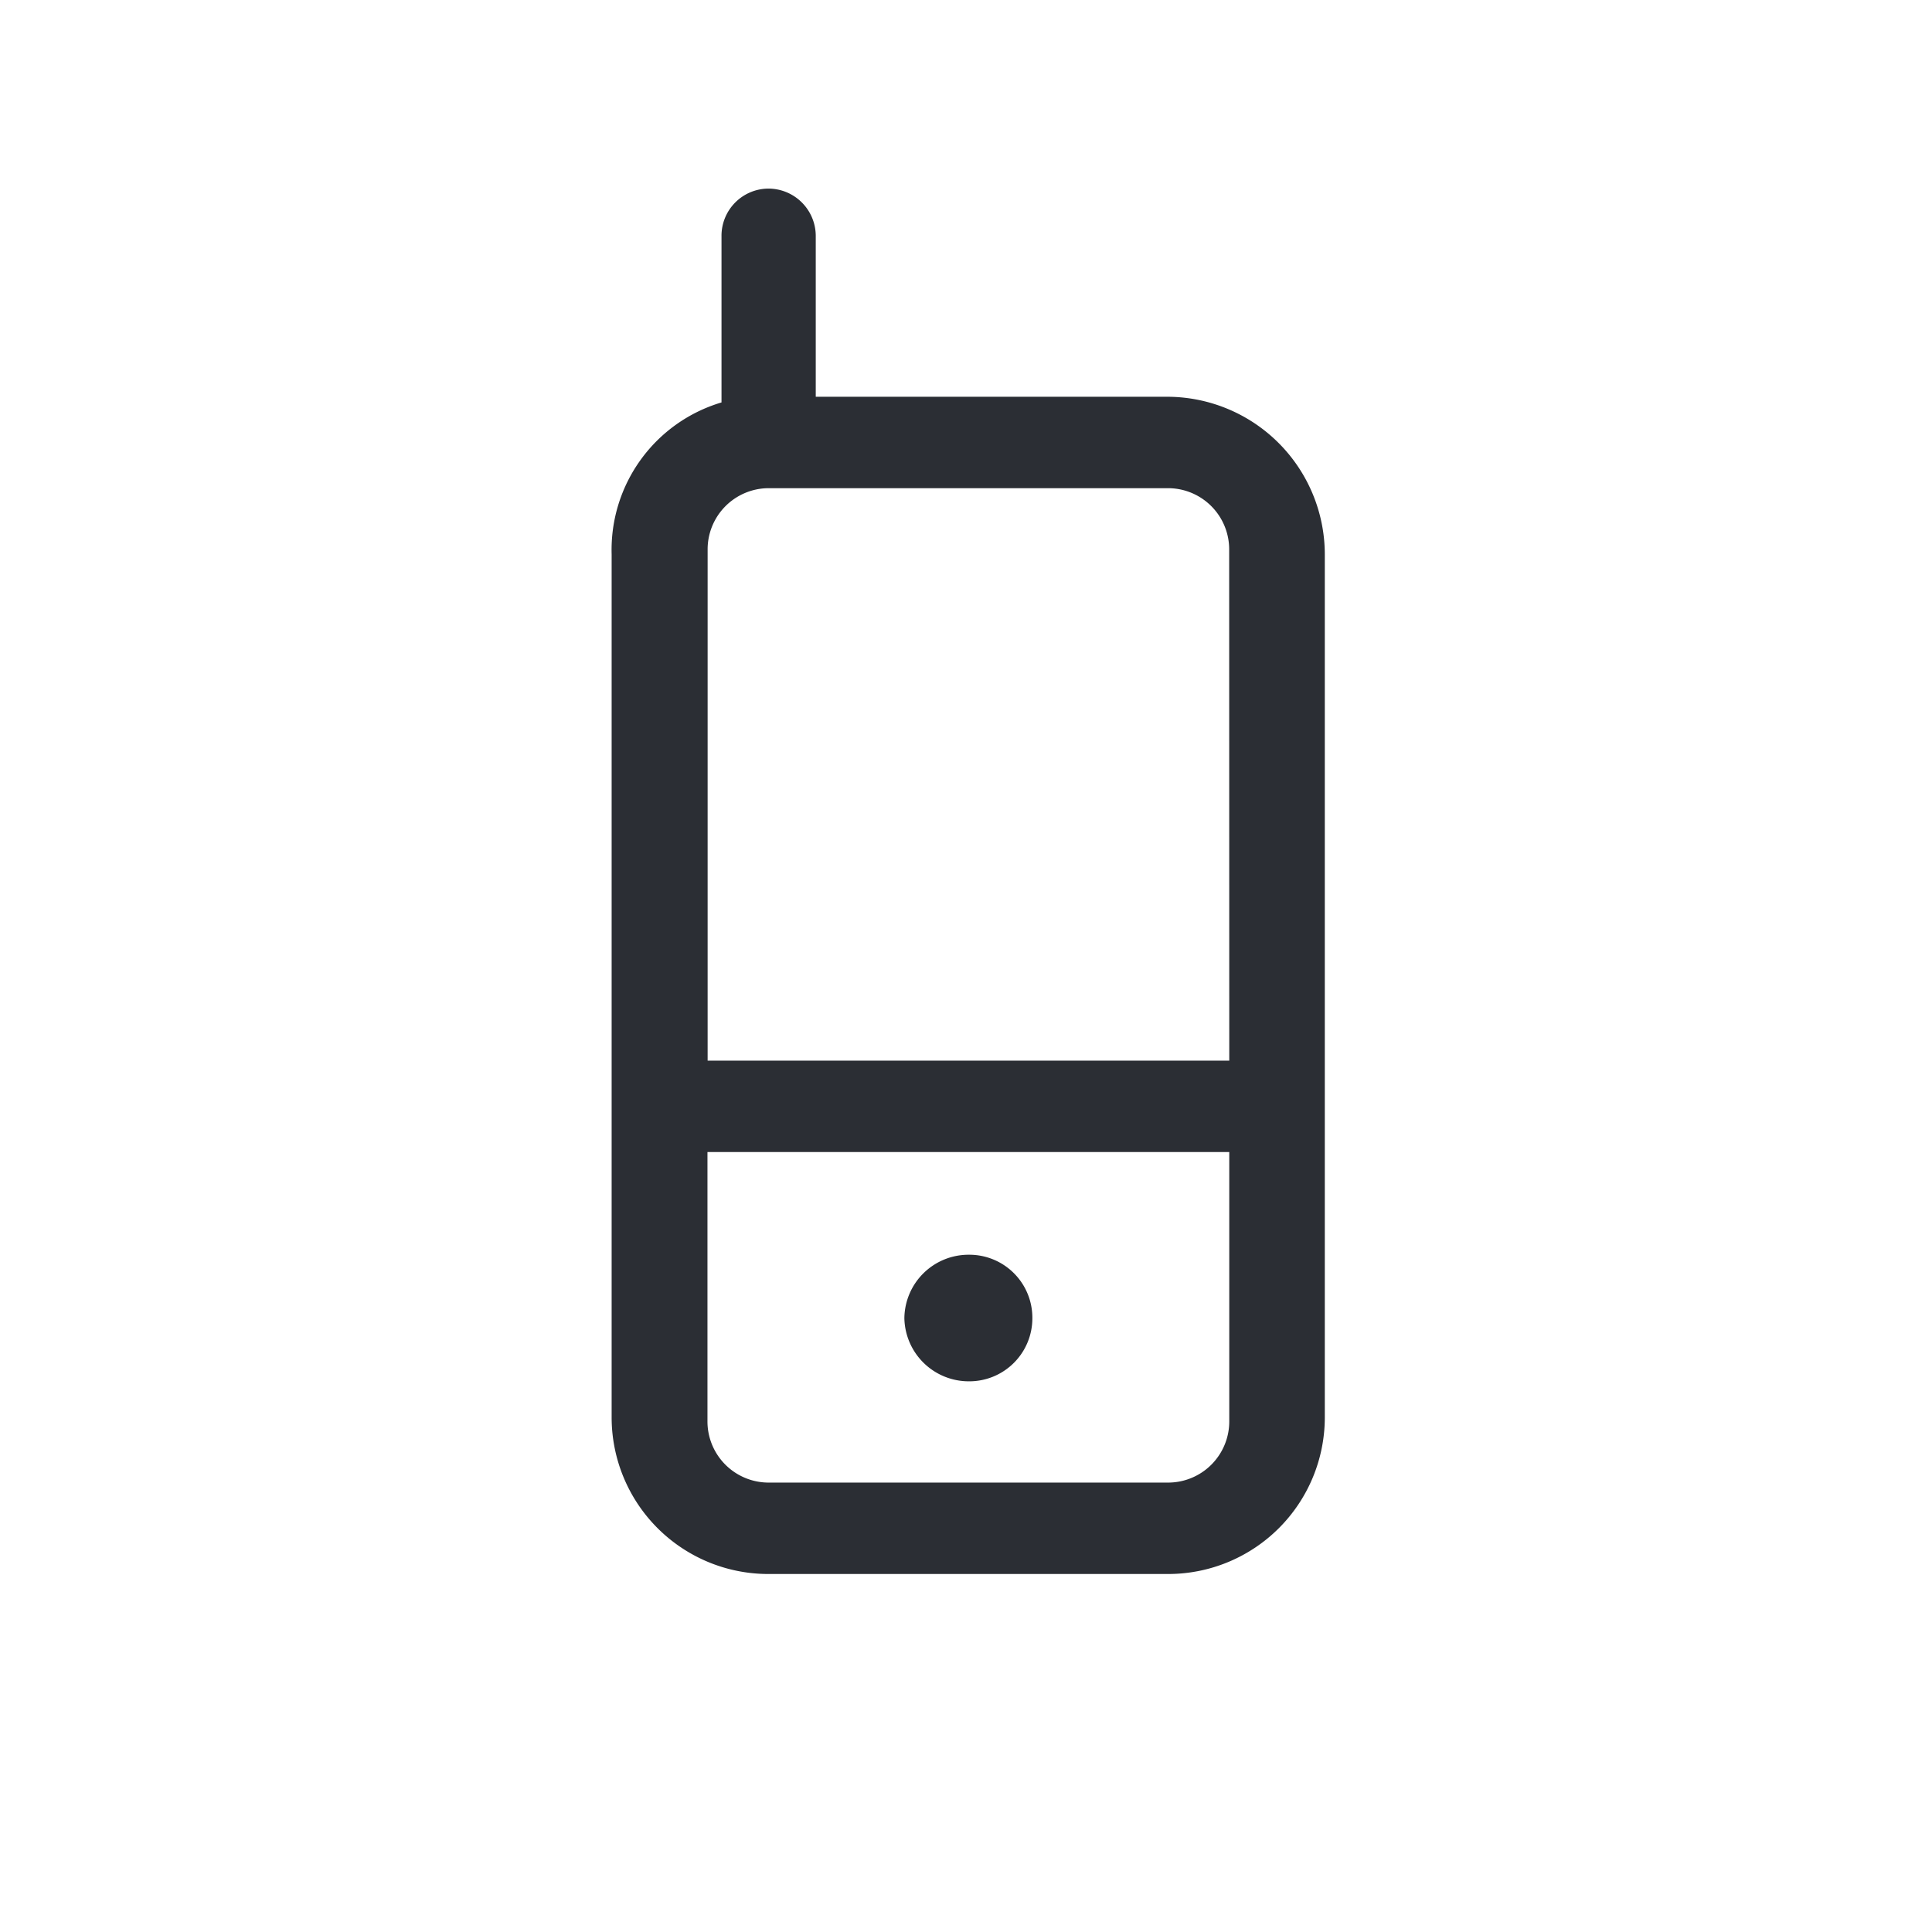 <svg xmlns="http://www.w3.org/2000/svg" xmlns:xlink="http://www.w3.org/1999/xlink" width="60" height="60" viewBox="0 0 60 60"><defs><style>.a{fill:none;}.b{clip-path:url(#a);}.c{fill:#2b2e34;}</style><clipPath id="a"><path class="a" d="M0,0H22.146V-43.025H0Z"/></clipPath></defs><circle class="a" cx="30" cy="30" r="30"/><g class="b" transform="translate(19 48.882)"><g transform="translate(11.095 -5.984)"><path class="c" d="M0,0A1.958,1.958,0,0,0,1.966-1.966,1.957,1.957,0,0,0,0-3.931,1.994,1.994,0,0,0-2.009-1.966,2,2,0,0,0,0,0M6.2-30.576H-4.761v-4.98a1.473,1.473,0,0,0-1.485-1.485,1.465,1.465,0,0,0-1.442,1.485V-30.4A4.774,4.774,0,0,0-11.1-25.684V1.136A4.866,4.866,0,0,0-6.246,5.984H6.2a4.865,4.865,0,0,0,4.848-4.848v-26.82A4.9,4.9,0,0,0,6.2-30.576M8.081-7.12V1.223A1.9,1.9,0,0,1,6.2,3.145H-6.246A1.9,1.9,0,0,1-8.124,1.223V-7.12Zm0-2.839h-16.2V-25.815a1.9,1.9,0,0,1,1.878-1.922H6.2a1.9,1.9,0,0,1,1.878,1.922Z"/></g></g></svg>